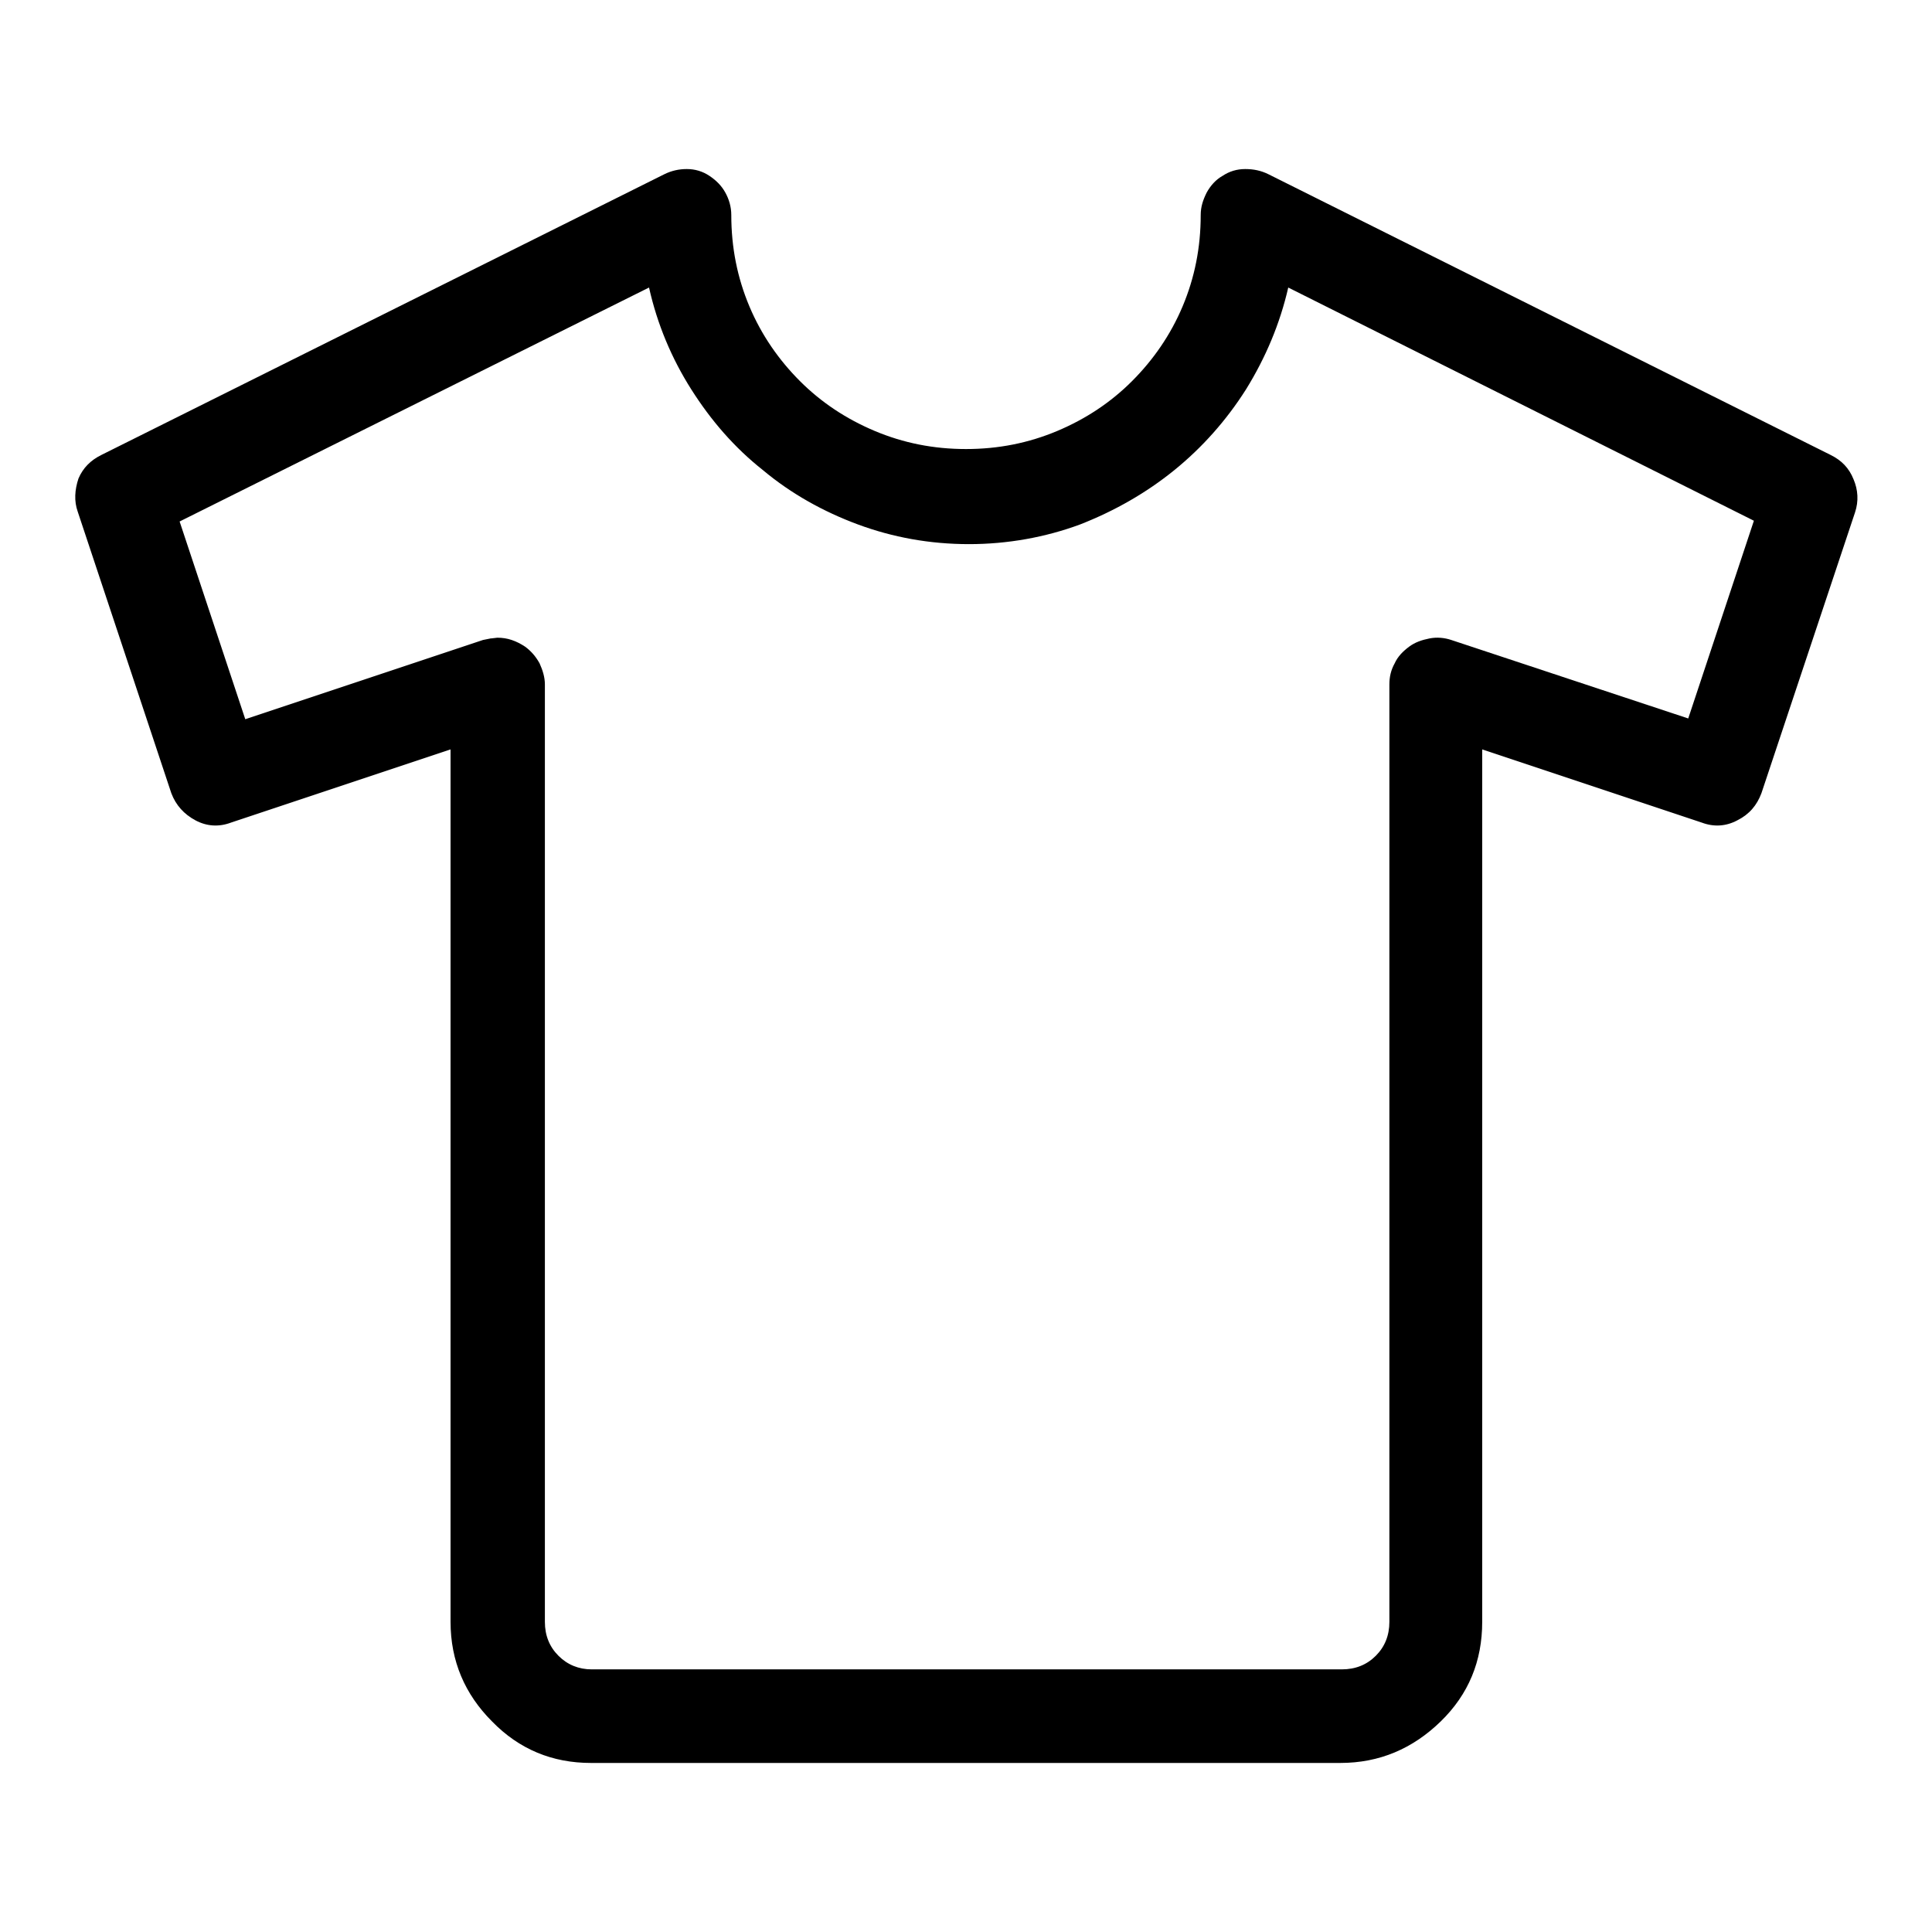 <?xml version="1.0" encoding="utf-8"?>
<!-- Svg Vector Icons : http://www.onlinewebfonts.com/icon -->
<!DOCTYPE svg PUBLIC "-//W3C//DTD SVG 1.1//EN" "http://www.w3.org/Graphics/SVG/1.1/DTD/svg11.dtd">
<svg version="1.1" xmlns="http://www.w3.org/2000/svg" xmlns:xlink="http://www.w3.org/1999/xlink" x="0px" y="0px" viewBox="0 0 256 256" enable-background="new 0 0 256 256" xml:space="preserve">
<g><g><g><path fill="#000000" d="M177.6,233.6H78.3c-5.1,0-9.5-1.8-13.1-5.5c-3.6-3.6-5.5-8-5.5-13.2V99.3L30.6,109c-1.6,0.6-3.2,0.5-4.7-0.3s-2.6-2-3.2-3.6L10.3,67.8c-0.5-1.4-0.4-2.9,0.1-4.4C11,62,12,61,13.4,60.3L88,23.1c1-0.5,2-0.7,3-0.7c1.1,0,2.1,0.3,3,0.9c0.9,0.6,1.6,1.3,2.1,2.2c0.5,0.9,0.8,1.9,0.8,3c0,4.3,0.8,8.3,2.4,12.1c1.6,3.8,3.9,7.1,6.7,9.9c2.8,2.8,6.1,5,9.9,6.6c3.8,1.6,7.8,2.4,12.1,2.4c4.3,0,8.3-0.8,12.1-2.4s7.1-3.8,9.9-6.6c2.8-2.8,5.1-6.1,6.7-9.9c1.6-3.8,2.4-7.8,2.4-12.1c0-1.1,0.3-2,0.8-3c0.5-0.9,1.2-1.7,2.1-2.2c0.9-0.6,1.9-0.9,3-0.9c1.1,0,2.1,0.2,3.1,0.7l74.5,37.2c1.4,0.7,2.4,1.7,3,3.2c0.6,1.4,0.7,2.9,0.2,4.4l-12.4,37.2c-0.6,1.6-1.6,2.8-3.2,3.6c-1.5,0.8-3.1,0.9-4.7,0.3l-29.1-9.7v115.6c0,5.2-1.8,9.6-5.5,13.2C187.2,231.7,182.8,233.6,177.6,233.6L177.6,233.6z M65.9,84.5c0.7,0,1.3,0.1,1.9,0.3c0.6,0.2,1.2,0.5,1.8,0.9c0.8,0.6,1.4,1.3,1.9,2.2c0.4,0.9,0.7,1.8,0.7,2.8v124.2c0,1.8,0.6,3.3,1.8,4.5c1.2,1.2,2.7,1.8,4.4,1.8h99.4c1.8,0,3.3-0.6,4.5-1.8c1.2-1.2,1.8-2.7,1.8-4.5V90.7c0-1,0.2-1.9,0.7-2.8c0.4-0.9,1.1-1.6,1.9-2.2c0.8-0.6,1.7-0.9,2.7-1.1c1-0.2,2-0.1,2.9,0.2l31.4,10.4l8.7-26.2l-61.7-30.9c-1.1,4.8-3,9.3-5.6,13.5c-2.6,4.1-5.8,7.7-9.5,10.7c-3.7,3-7.9,5.4-12.5,7.2c-4.6,1.7-9.6,2.6-14.7,2.6c-5.2,0-10.1-0.9-14.7-2.6s-8.9-4.1-12.6-7.2c-3.8-3-6.9-6.6-9.5-10.7c-2.6-4.1-4.5-8.6-5.6-13.5L23.8,69.1l8.7,26.2L64,84.8l1-0.2C64.9,84.6,65.2,84.6,65.9,84.5L65.9,84.5z"/></g></g></g>
</svg>